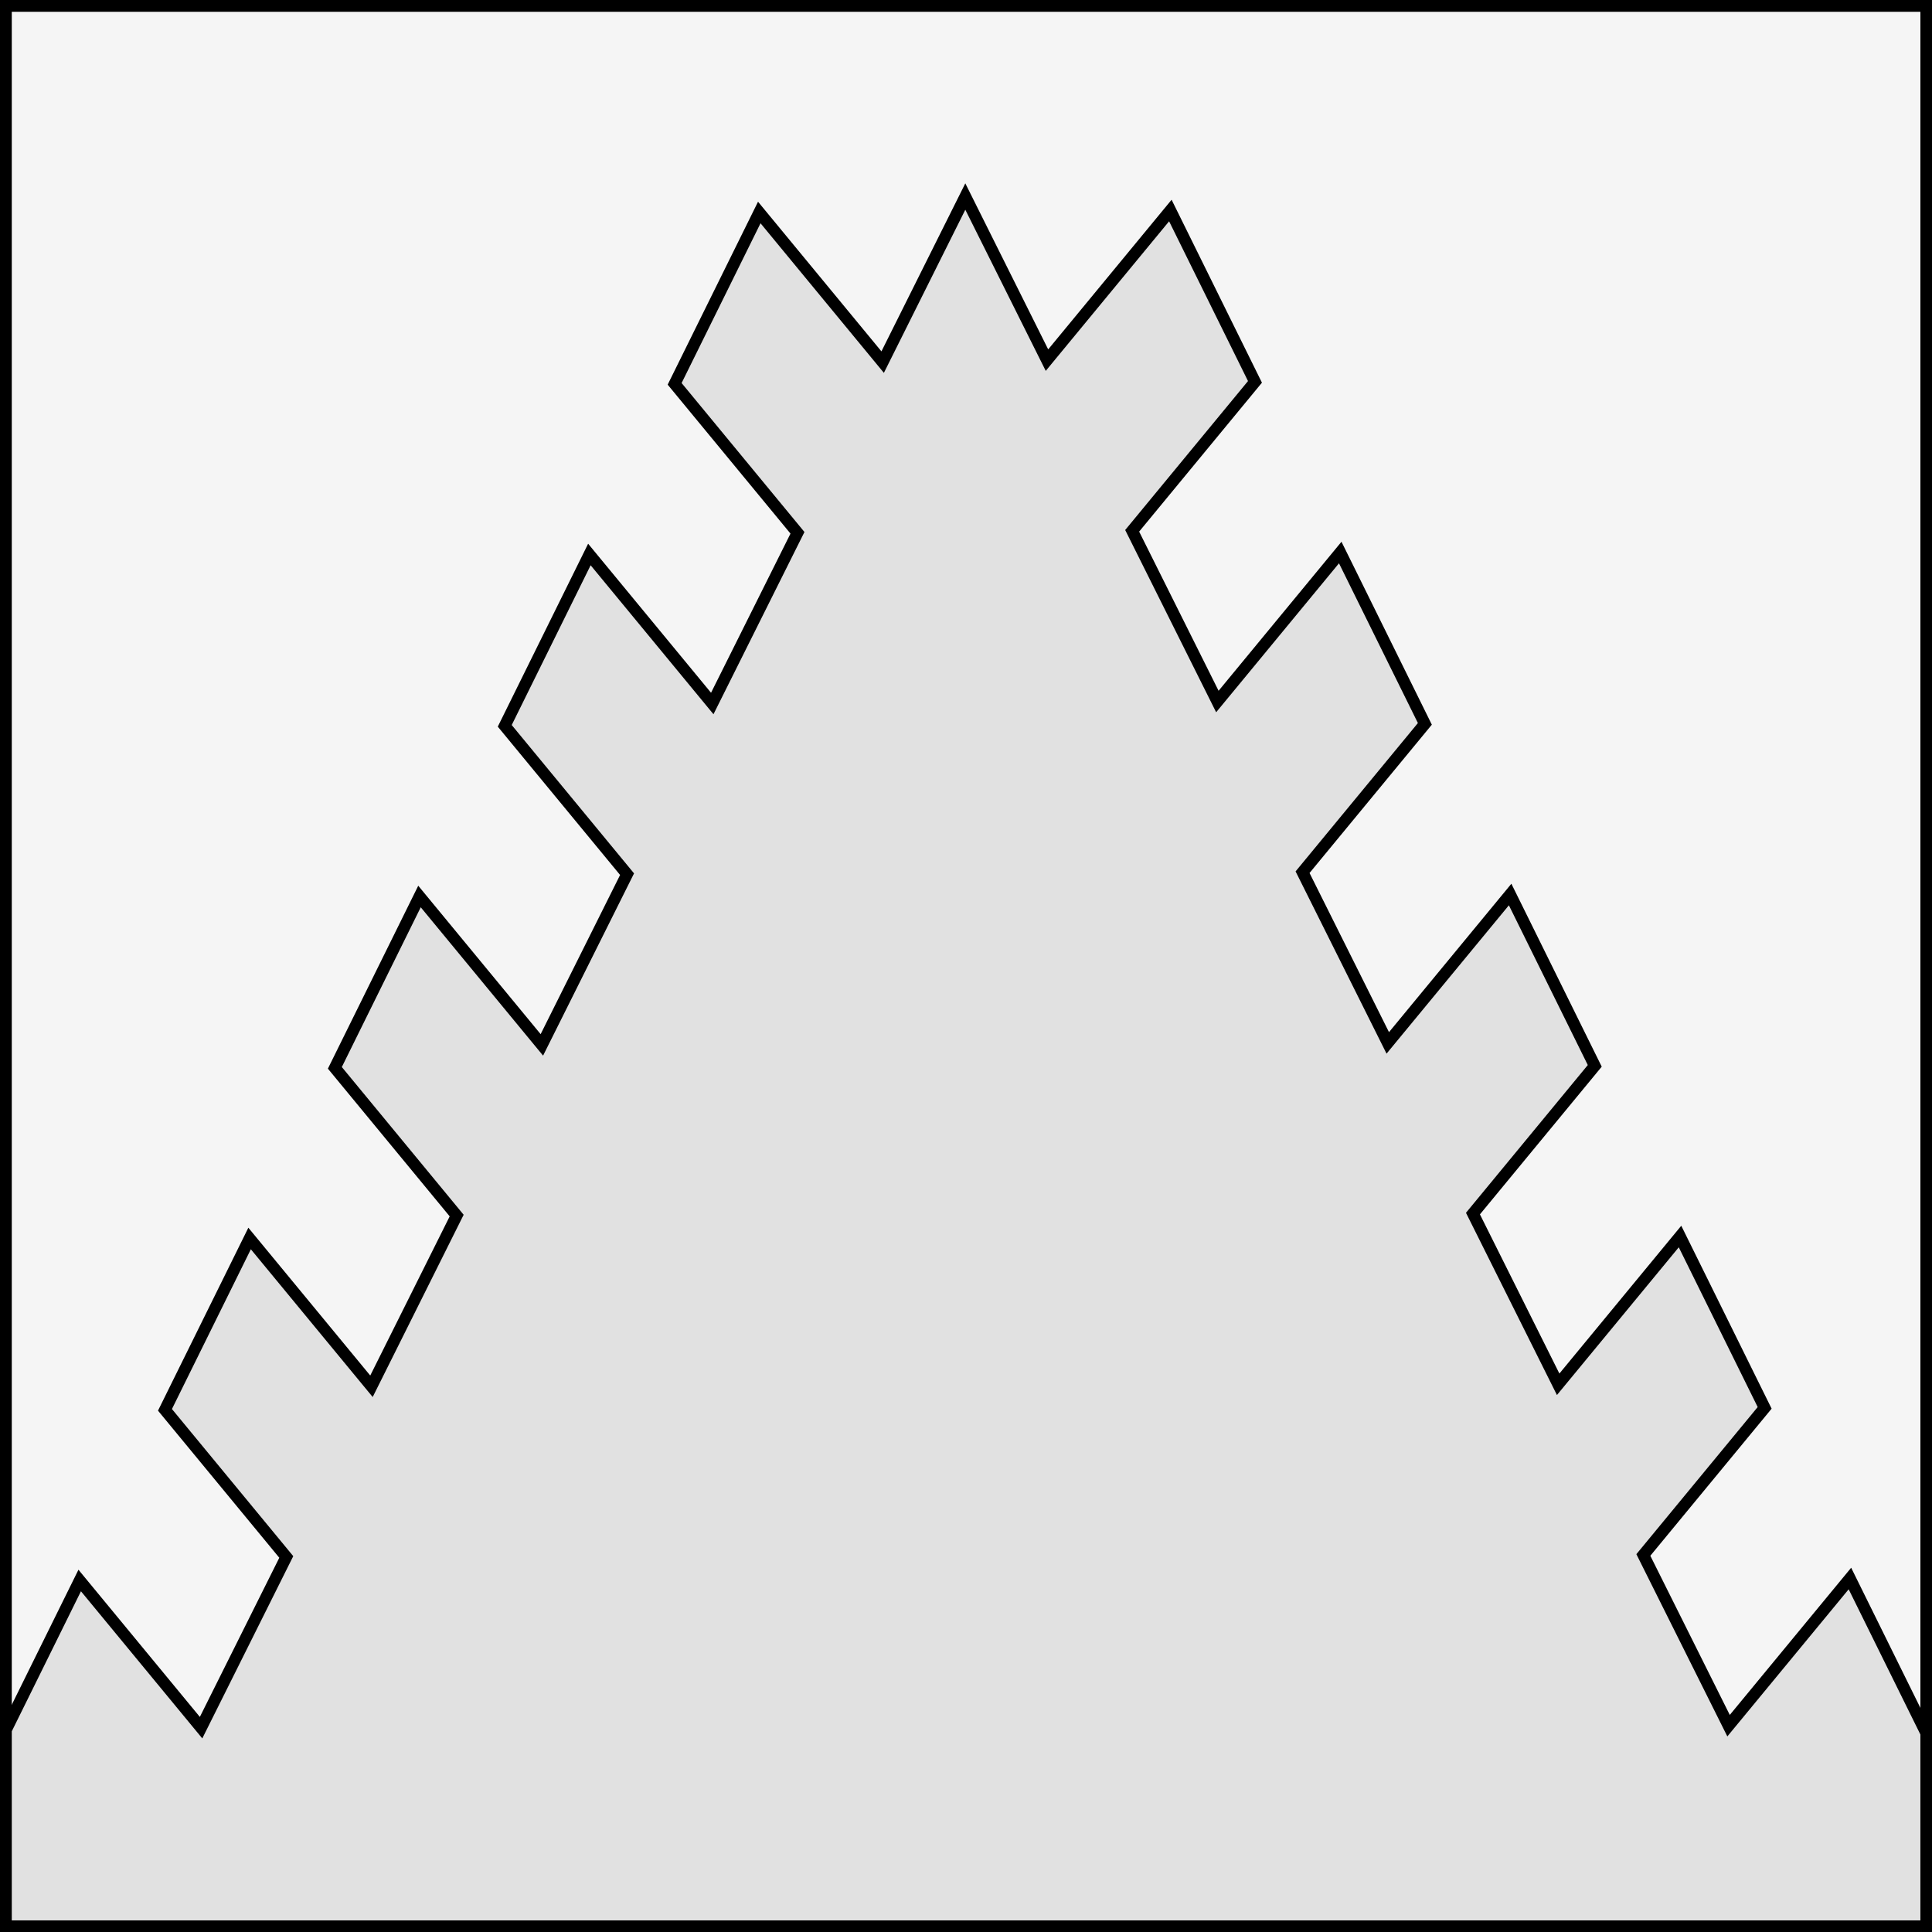 <?xml version="1.0" encoding="UTF-8" standalone="no"?>
<!DOCTYPE svg PUBLIC "-//W3C//DTD SVG 1.1//EN" "http://www.w3.org/Graphics/SVG/1.1/DTD/svg11.dtd">
<svg xmlns="http://www.w3.org/2000/svg" xmlns:xl="http://www.w3.org/1999/xlink" xmlns:dc="http://purl.org/dc/elements/1.1/" version="1.1" viewBox="425.5 65.5 327.938 327.938" width="327.938" height="327.938">
  <rect x="425.5" y="65.5" width="327.938" height="327.938" fill="#808080" stroke="none"/>
  <defs>
    <clipPath id="artboard_clip_path">
      <path d="M 425.5 65.5 L 753.438 65.5 L 753.438 393.438 L 425.5 393.438 Z"/>
    </clipPath>
  </defs>
  <g id="Per_Chevron_Raguly_(1)" fill-opacity="1" stroke-opacity="1" stroke="none" fill="none" stroke-dasharray="none">
    <title>Per Chevron Raguly (1)</title>
    <g id="Fields_Master_layer" clip-path="url(#artboard_clip_path)">
      <title>Master layer</title>
      <g id="Graphic_4">
        <rect x="426.5" y="66.5" width="325.969" height="325.969" fill="#f5f5f5"/>
        <rect x="426.5" y="66.5" width="325.969" height="325.969" stroke="black" stroke-linecap="round" stroke-linejoin="miter" stroke-width="2"/>
      </g>
    </g>
    <g id="Per_Chevron_Raguly_(1)_Layer_3" clip-path="url(#artboard_clip_path)">
      <title>Layer 3</title>
      <g id="Graphic_78">
        <path d="M 426.5 359.14 L 426.5 392.469 L 752.469 392.469 L 752.469 359.684 L 739.505 333.437 L 718.906 358.417 L 704.443 329.441 L 725.033 304.471 L 710.667 275.386 L 689.983 300.47 L 675.52 271.494 L 696.195 246.42 L 681.83 217.335 L 661.06 242.523 L 646.597 213.547 L 667.358 188.369 L 652.992 159.284 L 632.137 184.576 L 617.674 155.6 L 638.52 130.319 L 624.155 101.233 L 603.213 126.629 L 589.352 98.859 L 575.323 126.966 L 554.38 101.568 L 540.014 130.654 L 560.863 155.937 L 546.4 184.913 L 525.542 159.619 L 511.177 188.704 L 531.939 213.884 L 517.476 242.86 L 496.705 217.67 L 482.339 246.755 L 503.016 271.831 L 488.553 300.807 L 467.867 275.721 L 453.502 304.806 L 474.093 329.778 L 459.63 358.754 L 439.029 333.772 Z" fill="#e1e1e1"/>
        <path d="M 426.5 359.14 L 426.5 392.469 L 752.469 392.469 L 752.469 359.684 L 739.505 333.437 L 718.906 358.417 L 704.443 329.441 L 725.033 304.471 L 710.667 275.386 L 689.983 300.47 L 675.52 271.494 L 696.195 246.42 L 681.83 217.335 L 661.06 242.523 L 646.597 213.547 L 667.358 188.369 L 652.992 159.284 L 632.137 184.576 L 617.674 155.6 L 638.52 130.319 L 624.155 101.233 L 603.213 126.629 L 589.352 98.859 L 575.323 126.966 L 554.38 101.568 L 540.014 130.654 L 560.863 155.937 L 546.4 184.913 L 525.542 159.619 L 511.177 188.704 L 531.939 213.884 L 517.476 242.86 L 496.705 217.67 L 482.339 246.755 L 503.016 271.831 L 488.553 300.807 L 467.867 275.721 L 453.502 304.806 L 474.093 329.778 L 459.63 358.754 L 439.029 333.772 Z" stroke="black" stroke-linecap="round" stroke-linejoin="miter" stroke-width="2"/>
      </g>
    </g>
  </g>
</svg>
